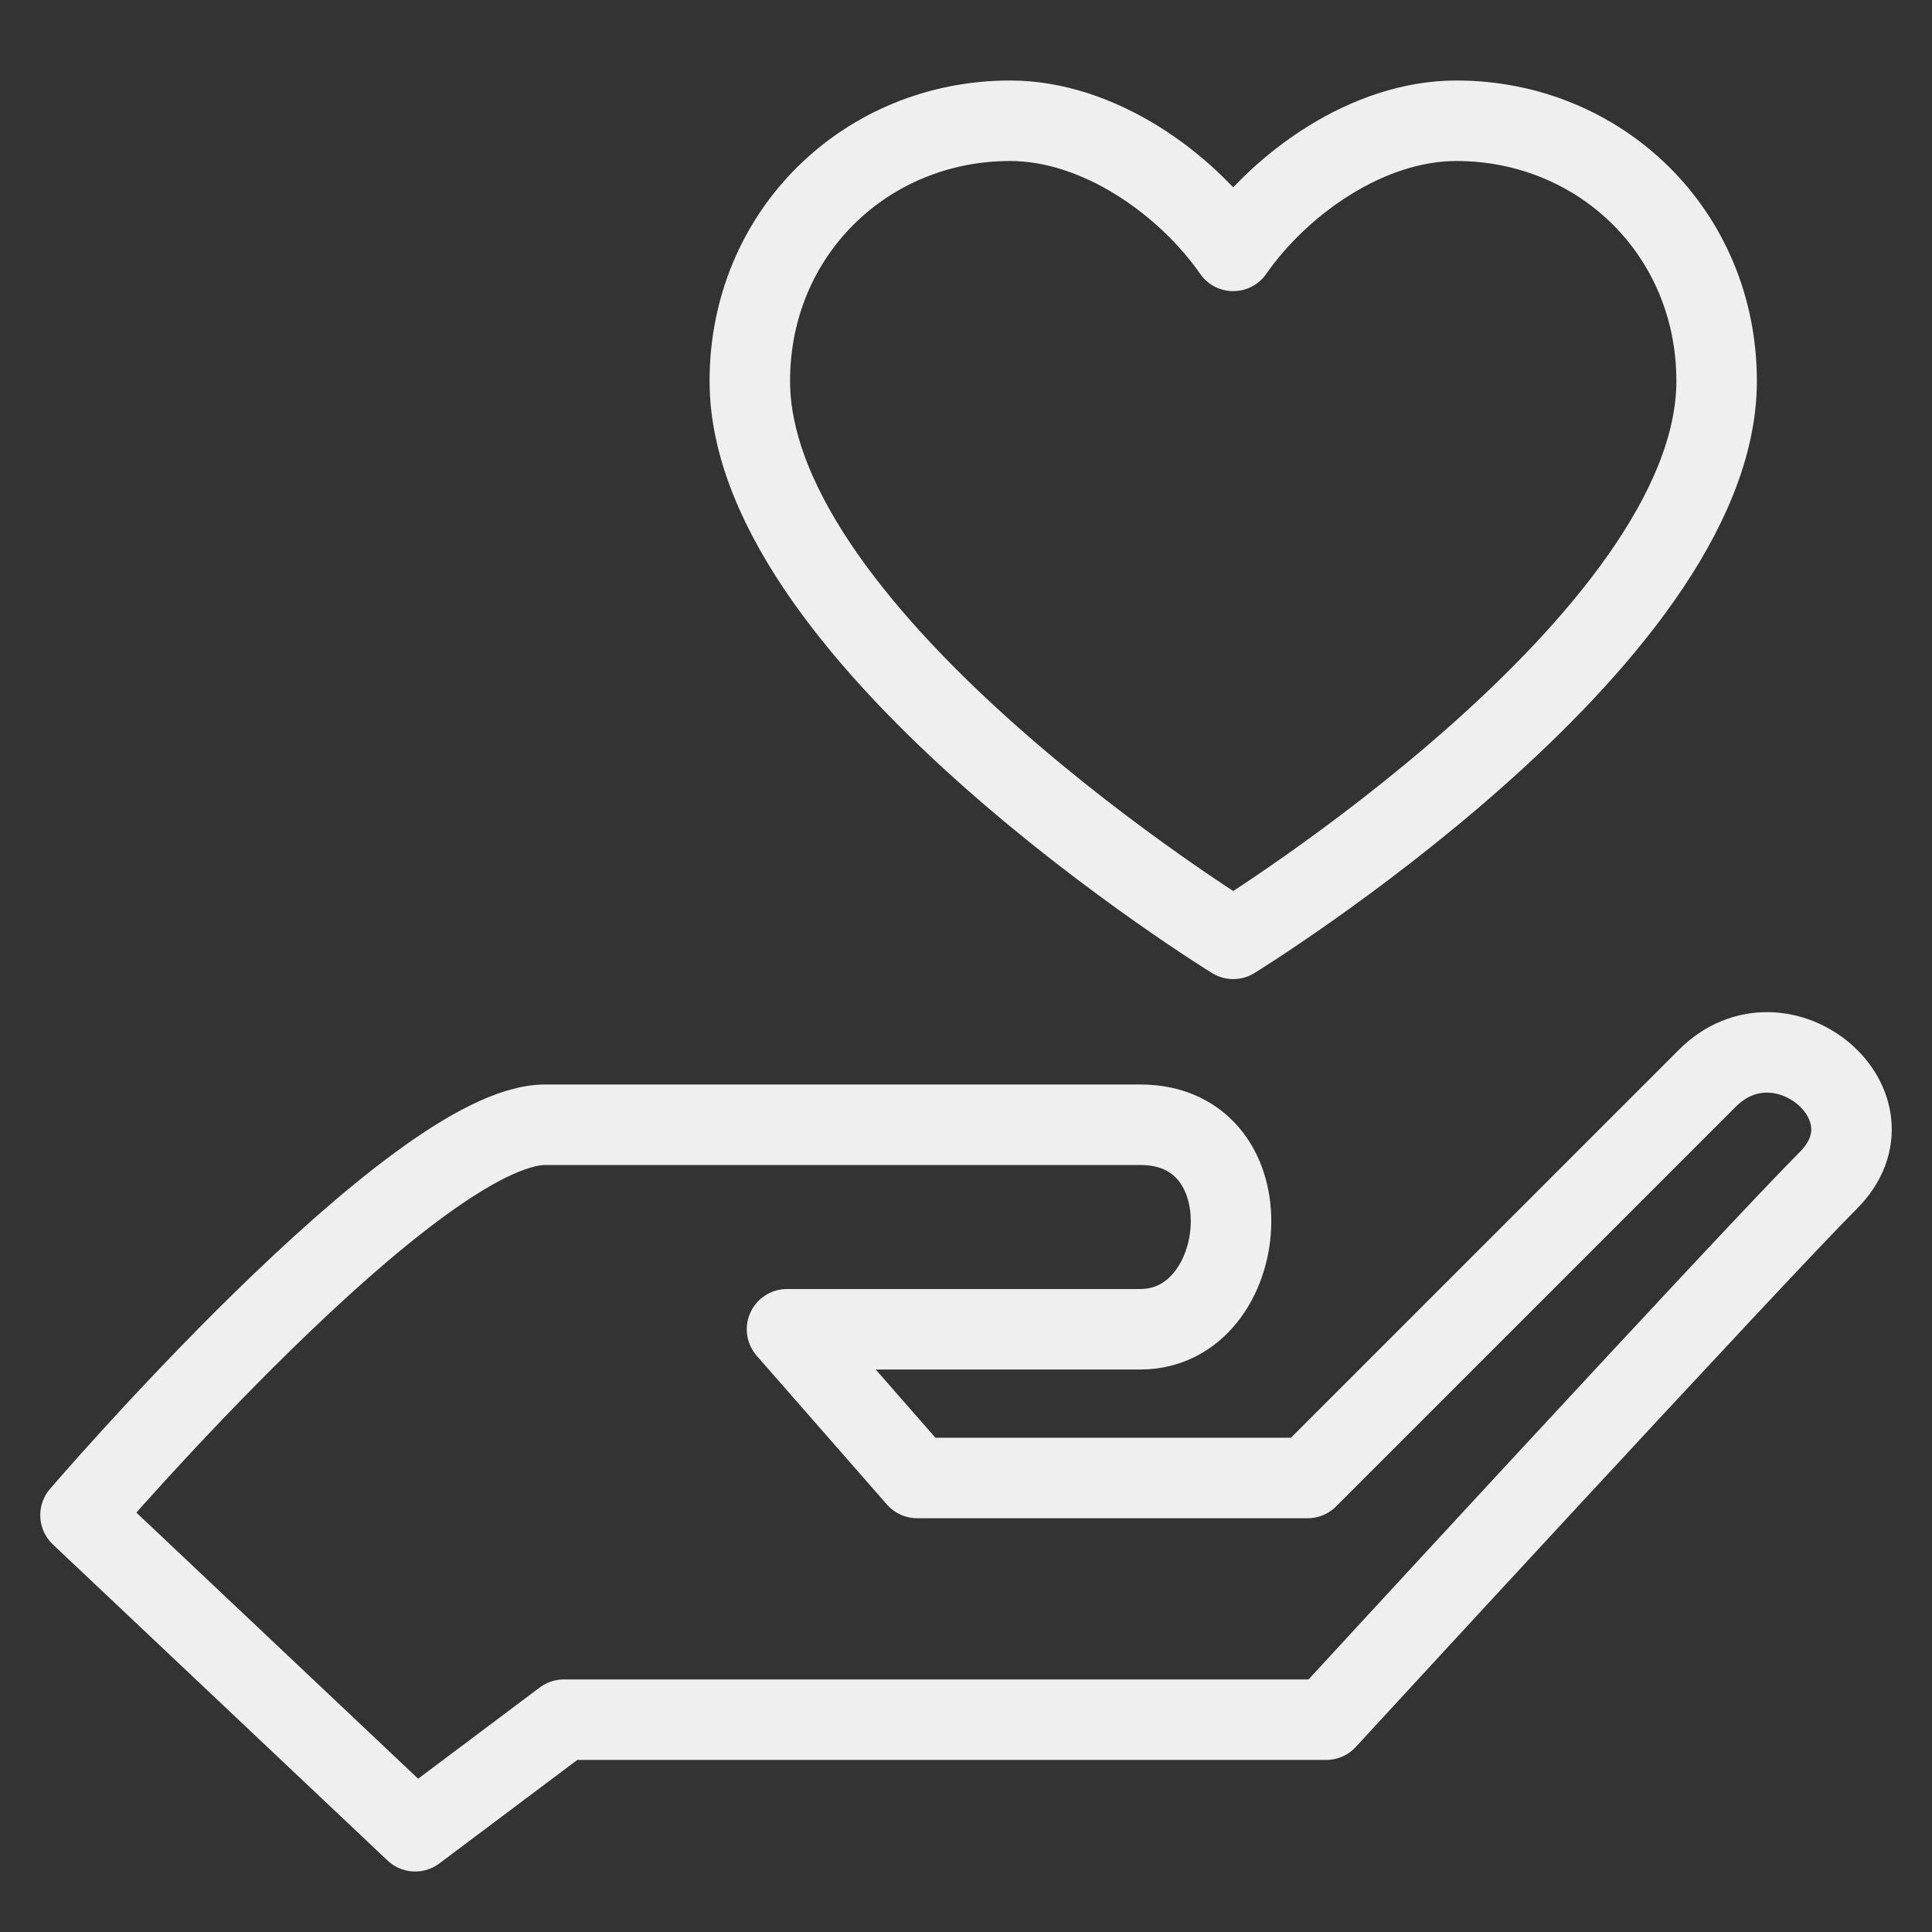 <?xml version="1.0" encoding="UTF-8"?> <svg xmlns="http://www.w3.org/2000/svg" width="48" height="48" viewBox="0 0 48 48" fill="none"><rect x="0" y="0" width="48" height="48" fill="#333333" stroke="none"/> <path d="M10.315 45.497L2 37.644C2 37.644 10.315 27.944 13.548 27.944H28.33C31.563 27.944 31.101 33.025 28.33 33.025C25.558 33.025 19.553 33.025 19.553 33.025L22.787 36.72H32.487L42.418 26.789C44.266 24.941 47.269 27.482 45.421 29.33C43.573 31.177 32.949 42.725 32.949 42.725H14.01L10.315 45.497Z" stroke="#EFEFEF" stroke-width="2" stroke-linecap="round" stroke-linejoin="round"></path> <path d="M25.096 3C21.525 3 18.629 5.778 18.629 9.467C18.629 15.934 30.639 23.325 30.639 23.325C30.639 23.325 42.649 15.934 42.649 9.467C42.649 5.778 39.754 3 36.182 3C33.982 3 31.807 4.555 30.639 6.233C29.471 4.555 27.297 3 25.096 3Z" stroke="#EFEFEF" stroke-width="2" stroke-linecap="round" stroke-linejoin="round"></path> </svg> 